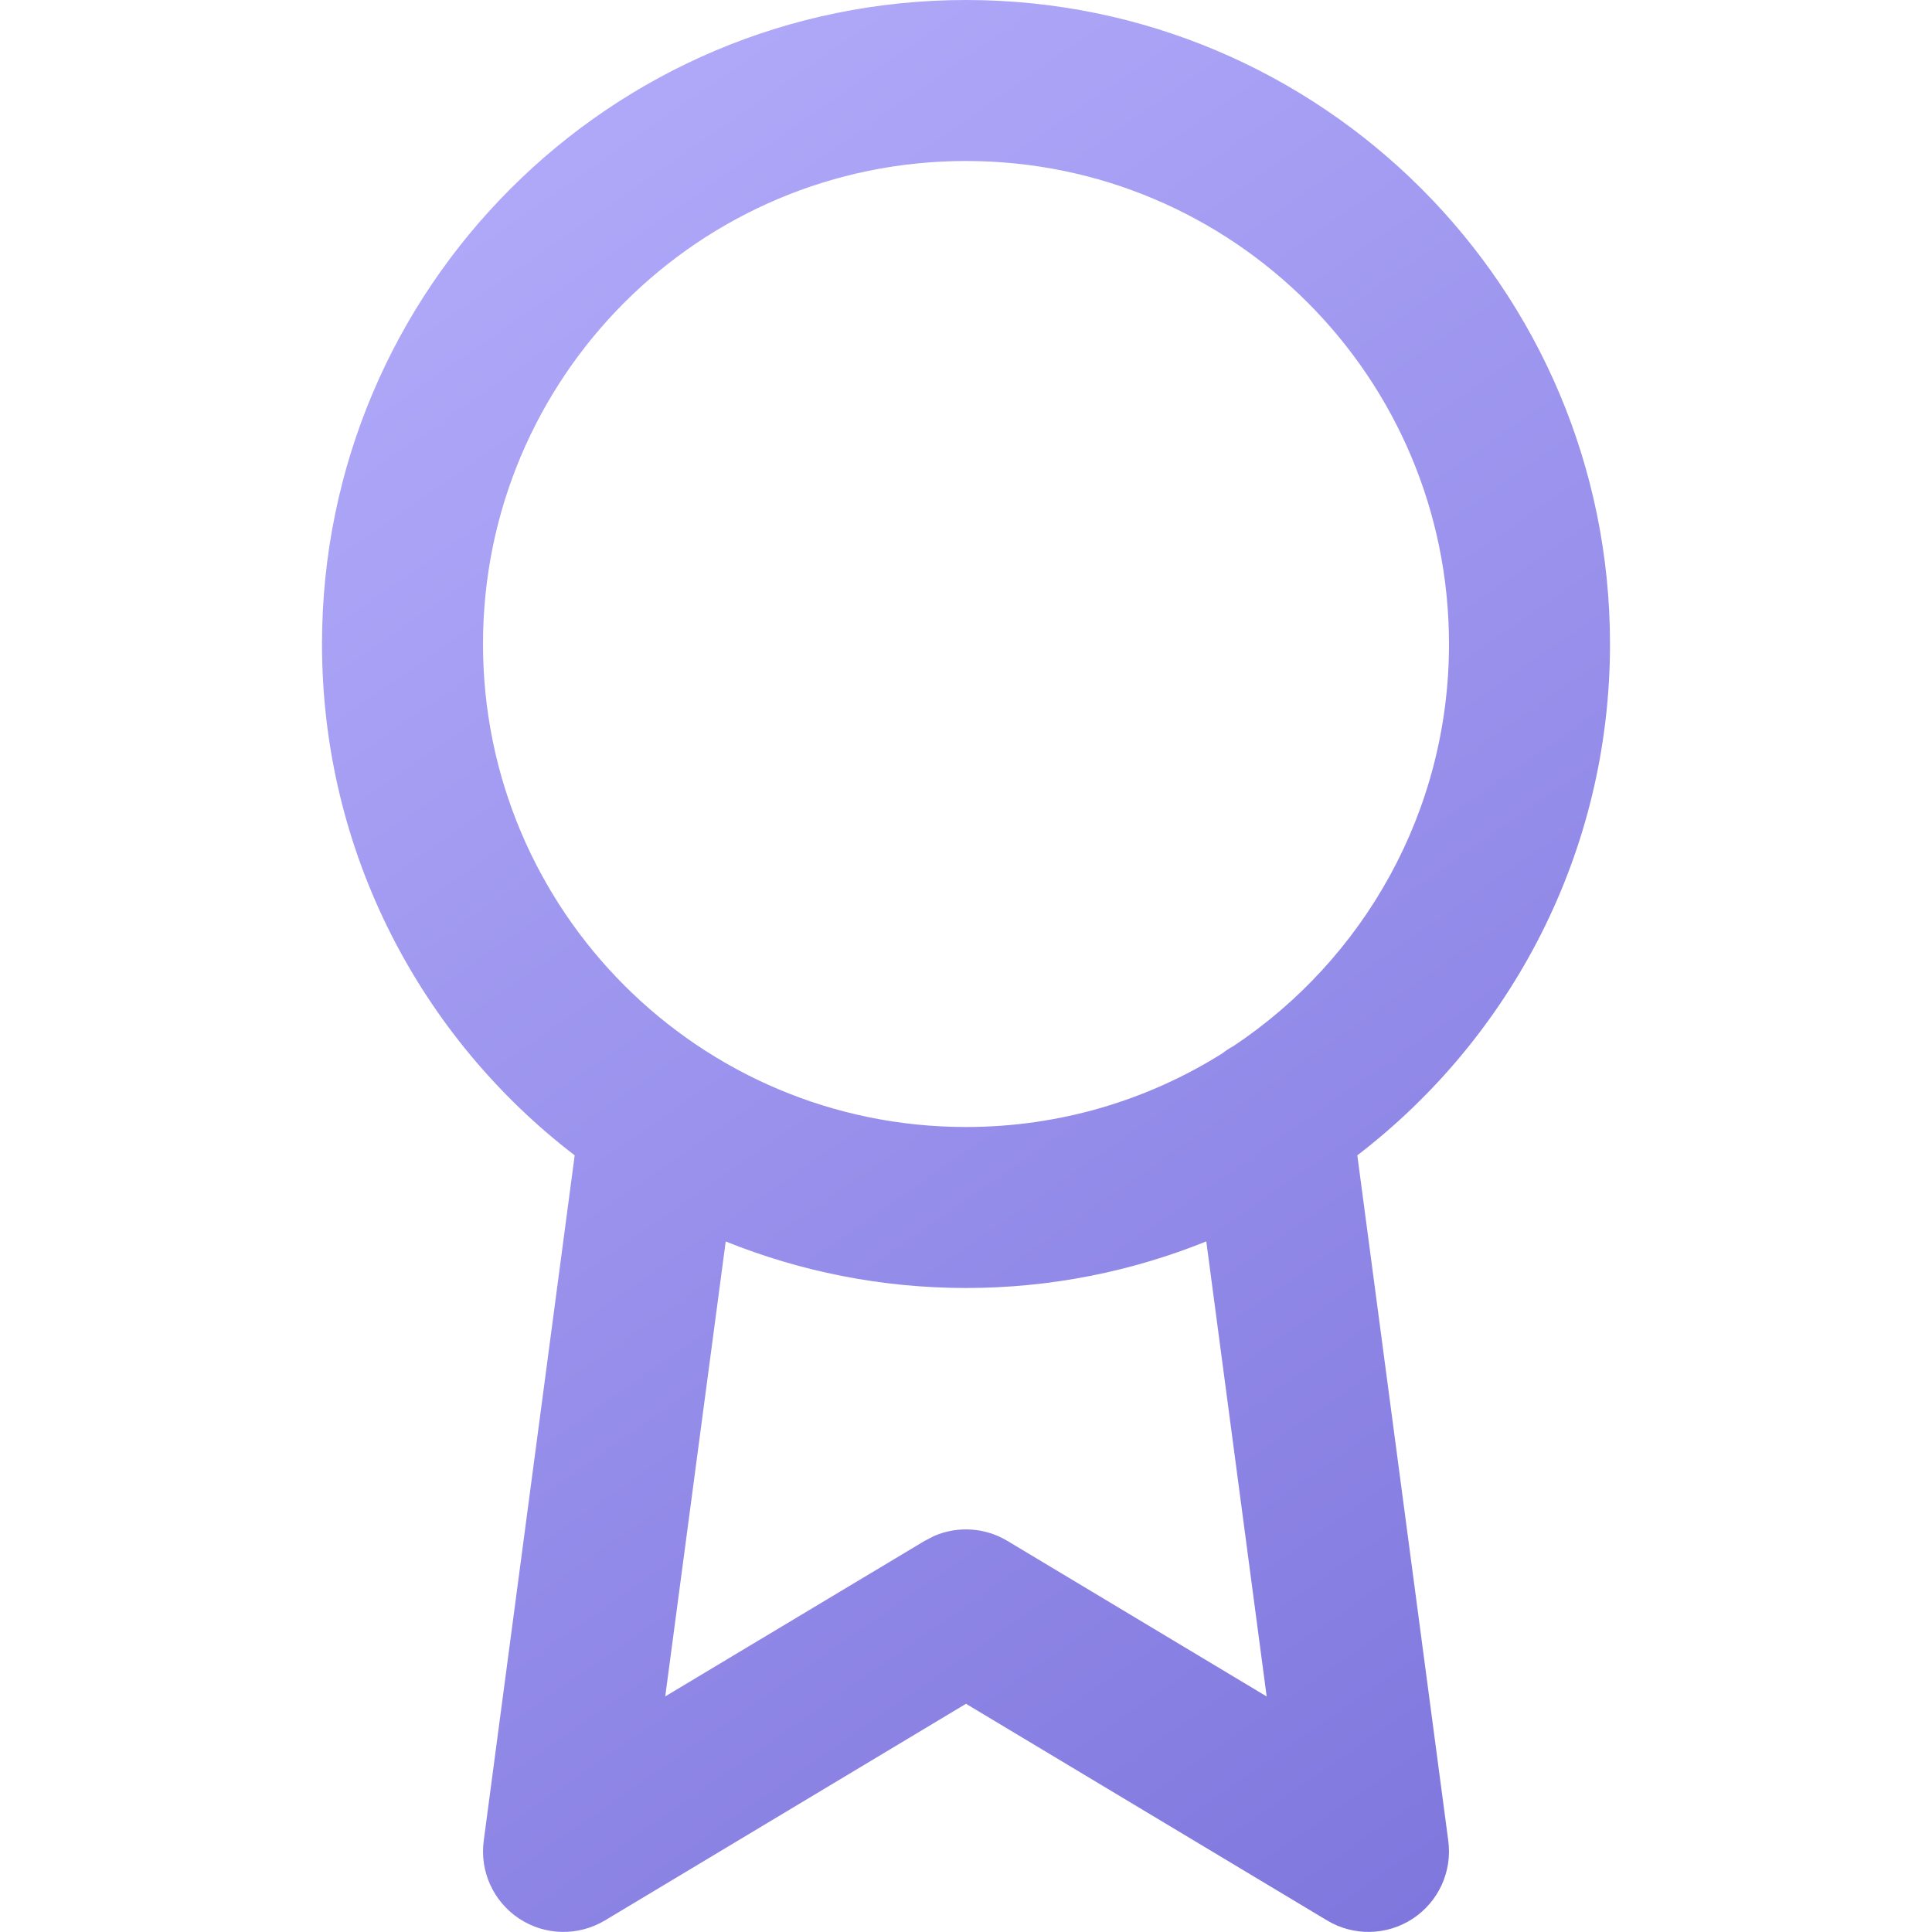 <svg width="24" height="24" viewBox="0 0 24 24" fill="none" xmlns="http://www.w3.org/2000/svg">
<path d="M12 0C16.418 0 20 3.582 20 8C20 10.589 18.769 12.889 16.861 14.352L17.991 22.867C18.042 23.248 17.87 23.624 17.549 23.835C17.228 24.046 16.814 24.054 16.485 23.856L12 21.165L7.515 23.856C7.185 24.054 6.772 24.046 6.451 23.835C6.13 23.624 5.958 23.248 6.009 22.867L7.139 14.352C5.231 12.89 4 10.589 4 8C4 3.582 7.582 0 12 0ZM14.985 15.421C14.063 15.793 13.056 16 12 16C10.944 16 9.937 15.793 9.015 15.422L8.264 21.073L11.485 19.142L11.607 19.079C11.9 18.954 12.238 18.975 12.515 19.142L15.735 21.074L14.985 15.421ZM12 2C8.686 2 6 4.686 6 8C6 11.314 8.686 14 12 14C13.169 14 14.26 13.665 15.183 13.086C15.226 13.052 15.273 13.021 15.322 12.995C16.936 11.92 18 10.085 18 8C18 4.686 15.314 2 12 2Z" fill="url(#paint0_linear_574_4277)"/>
<defs>
<linearGradient id="paint0_linear_574_4277" x1="4" y1="1" x2="20" y2="24" gradientUnits="userSpaceOnUse">
<stop stop-color="#B4ADFB"/>
<stop offset="1" stop-color="#7D74DC"/>
</linearGradient>
</defs>
</svg>
